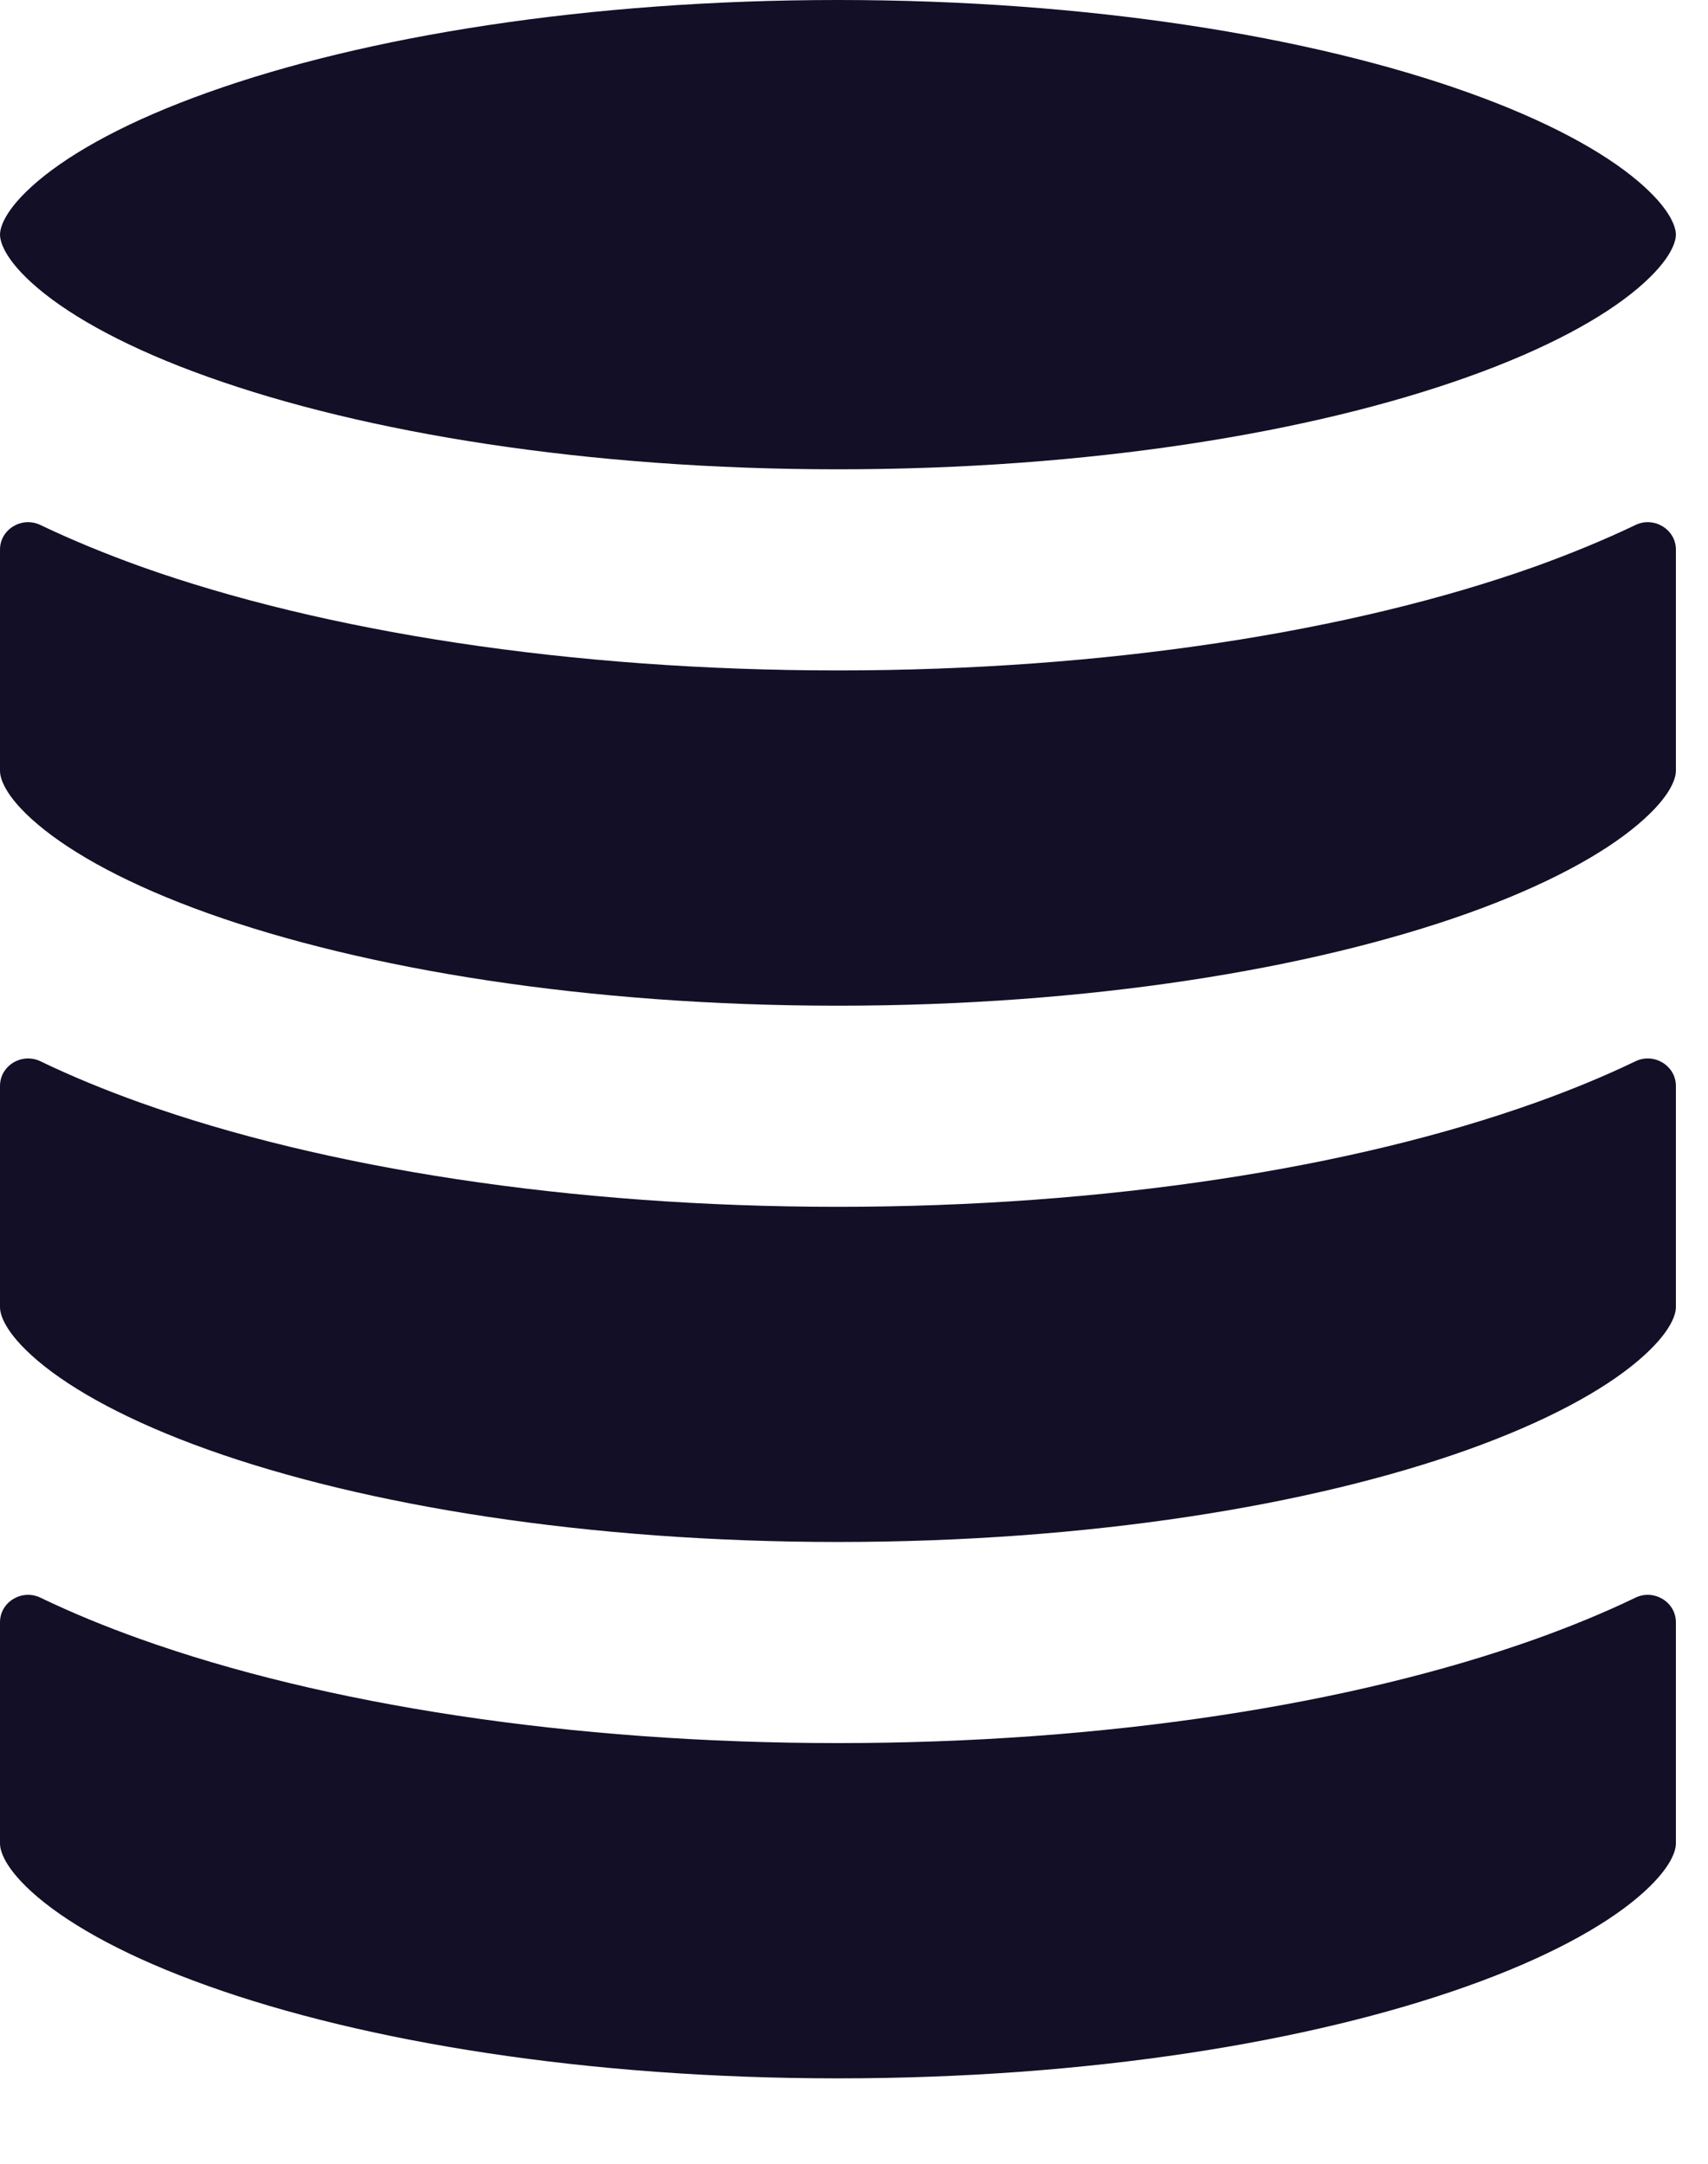 <svg width="15" height="19" viewBox="0 0 15 19" fill="none" xmlns="http://www.w3.org/2000/svg">
<path d="M0 2.06C0 2.015 0.023 1.852 0.334 1.589C0.641 1.33 1.137 1.057 1.828 0.811C3.201 0.32 5.157 0 7.359 0C9.561 0 11.516 0.32 12.89 0.811C13.58 1.057 14.077 1.33 14.383 1.589C14.694 1.852 14.718 2.015 14.718 2.06C14.718 2.106 14.694 2.269 14.383 2.532C14.077 2.791 13.58 3.064 12.89 3.31C11.516 3.801 9.561 4.121 7.359 4.121C5.157 4.121 3.201 3.801 1.828 3.31C1.137 3.064 0.641 2.791 0.334 2.532C0.023 2.269 0 2.106 0 2.06Z" fill="#130F26"/>
<path d="M13.484 4.974C13.792 4.863 14.087 4.742 14.363 4.61C14.524 4.532 14.718 4.647 14.718 4.826V6.77C14.718 6.816 14.694 6.979 14.383 7.241C14.077 7.5 13.58 7.773 12.89 8.02C11.516 8.51 9.561 8.831 7.359 8.831C5.157 8.831 3.201 8.51 1.828 8.02C1.137 7.773 0.641 7.5 0.334 7.241C0.023 6.979 0 6.816 0 6.77V4.826C0 4.647 0.193 4.532 0.355 4.61C0.631 4.742 0.926 4.863 1.234 4.974C2.844 5.548 5.009 5.887 7.359 5.887C9.709 5.887 11.874 5.548 13.484 4.974Z" fill="#130F26"/>
<path d="M13.484 9.683C13.792 9.573 14.087 9.452 14.363 9.319C14.524 9.241 14.718 9.356 14.718 9.536V11.48C14.718 11.525 14.694 11.688 14.383 11.951C14.077 12.21 13.58 12.483 12.89 12.73C11.516 13.22 9.561 13.54 7.359 13.54C5.157 13.54 3.201 13.22 1.828 12.73C1.137 12.483 0.641 12.21 0.334 11.951C0.023 11.688 0 11.525 0 11.48V9.536C0 9.356 0.193 9.241 0.355 9.319C0.631 9.452 0.926 9.573 1.234 9.683C2.844 10.258 5.009 10.597 7.359 10.597C9.709 10.597 11.874 10.258 13.484 9.683Z" fill="#130F26"/>
<path d="M13.484 14.393C13.792 14.283 14.087 14.162 14.363 14.029C14.524 13.951 14.718 14.066 14.718 14.245V16.189C14.718 16.235 14.694 16.398 14.383 16.661C14.077 16.92 13.58 17.193 12.89 17.439C11.516 17.93 9.561 18.25 7.359 18.25C5.157 18.25 3.201 17.93 1.828 17.439C1.137 17.193 0.641 16.92 0.334 16.661C0.023 16.398 0 16.235 0 16.189V14.245C0 14.066 0.193 13.951 0.355 14.029C0.631 14.162 0.926 14.283 1.234 14.393C2.844 14.968 5.009 15.306 7.359 15.306C9.709 15.306 11.874 14.968 13.484 14.393Z" fill="#130F26"/>
</svg>
